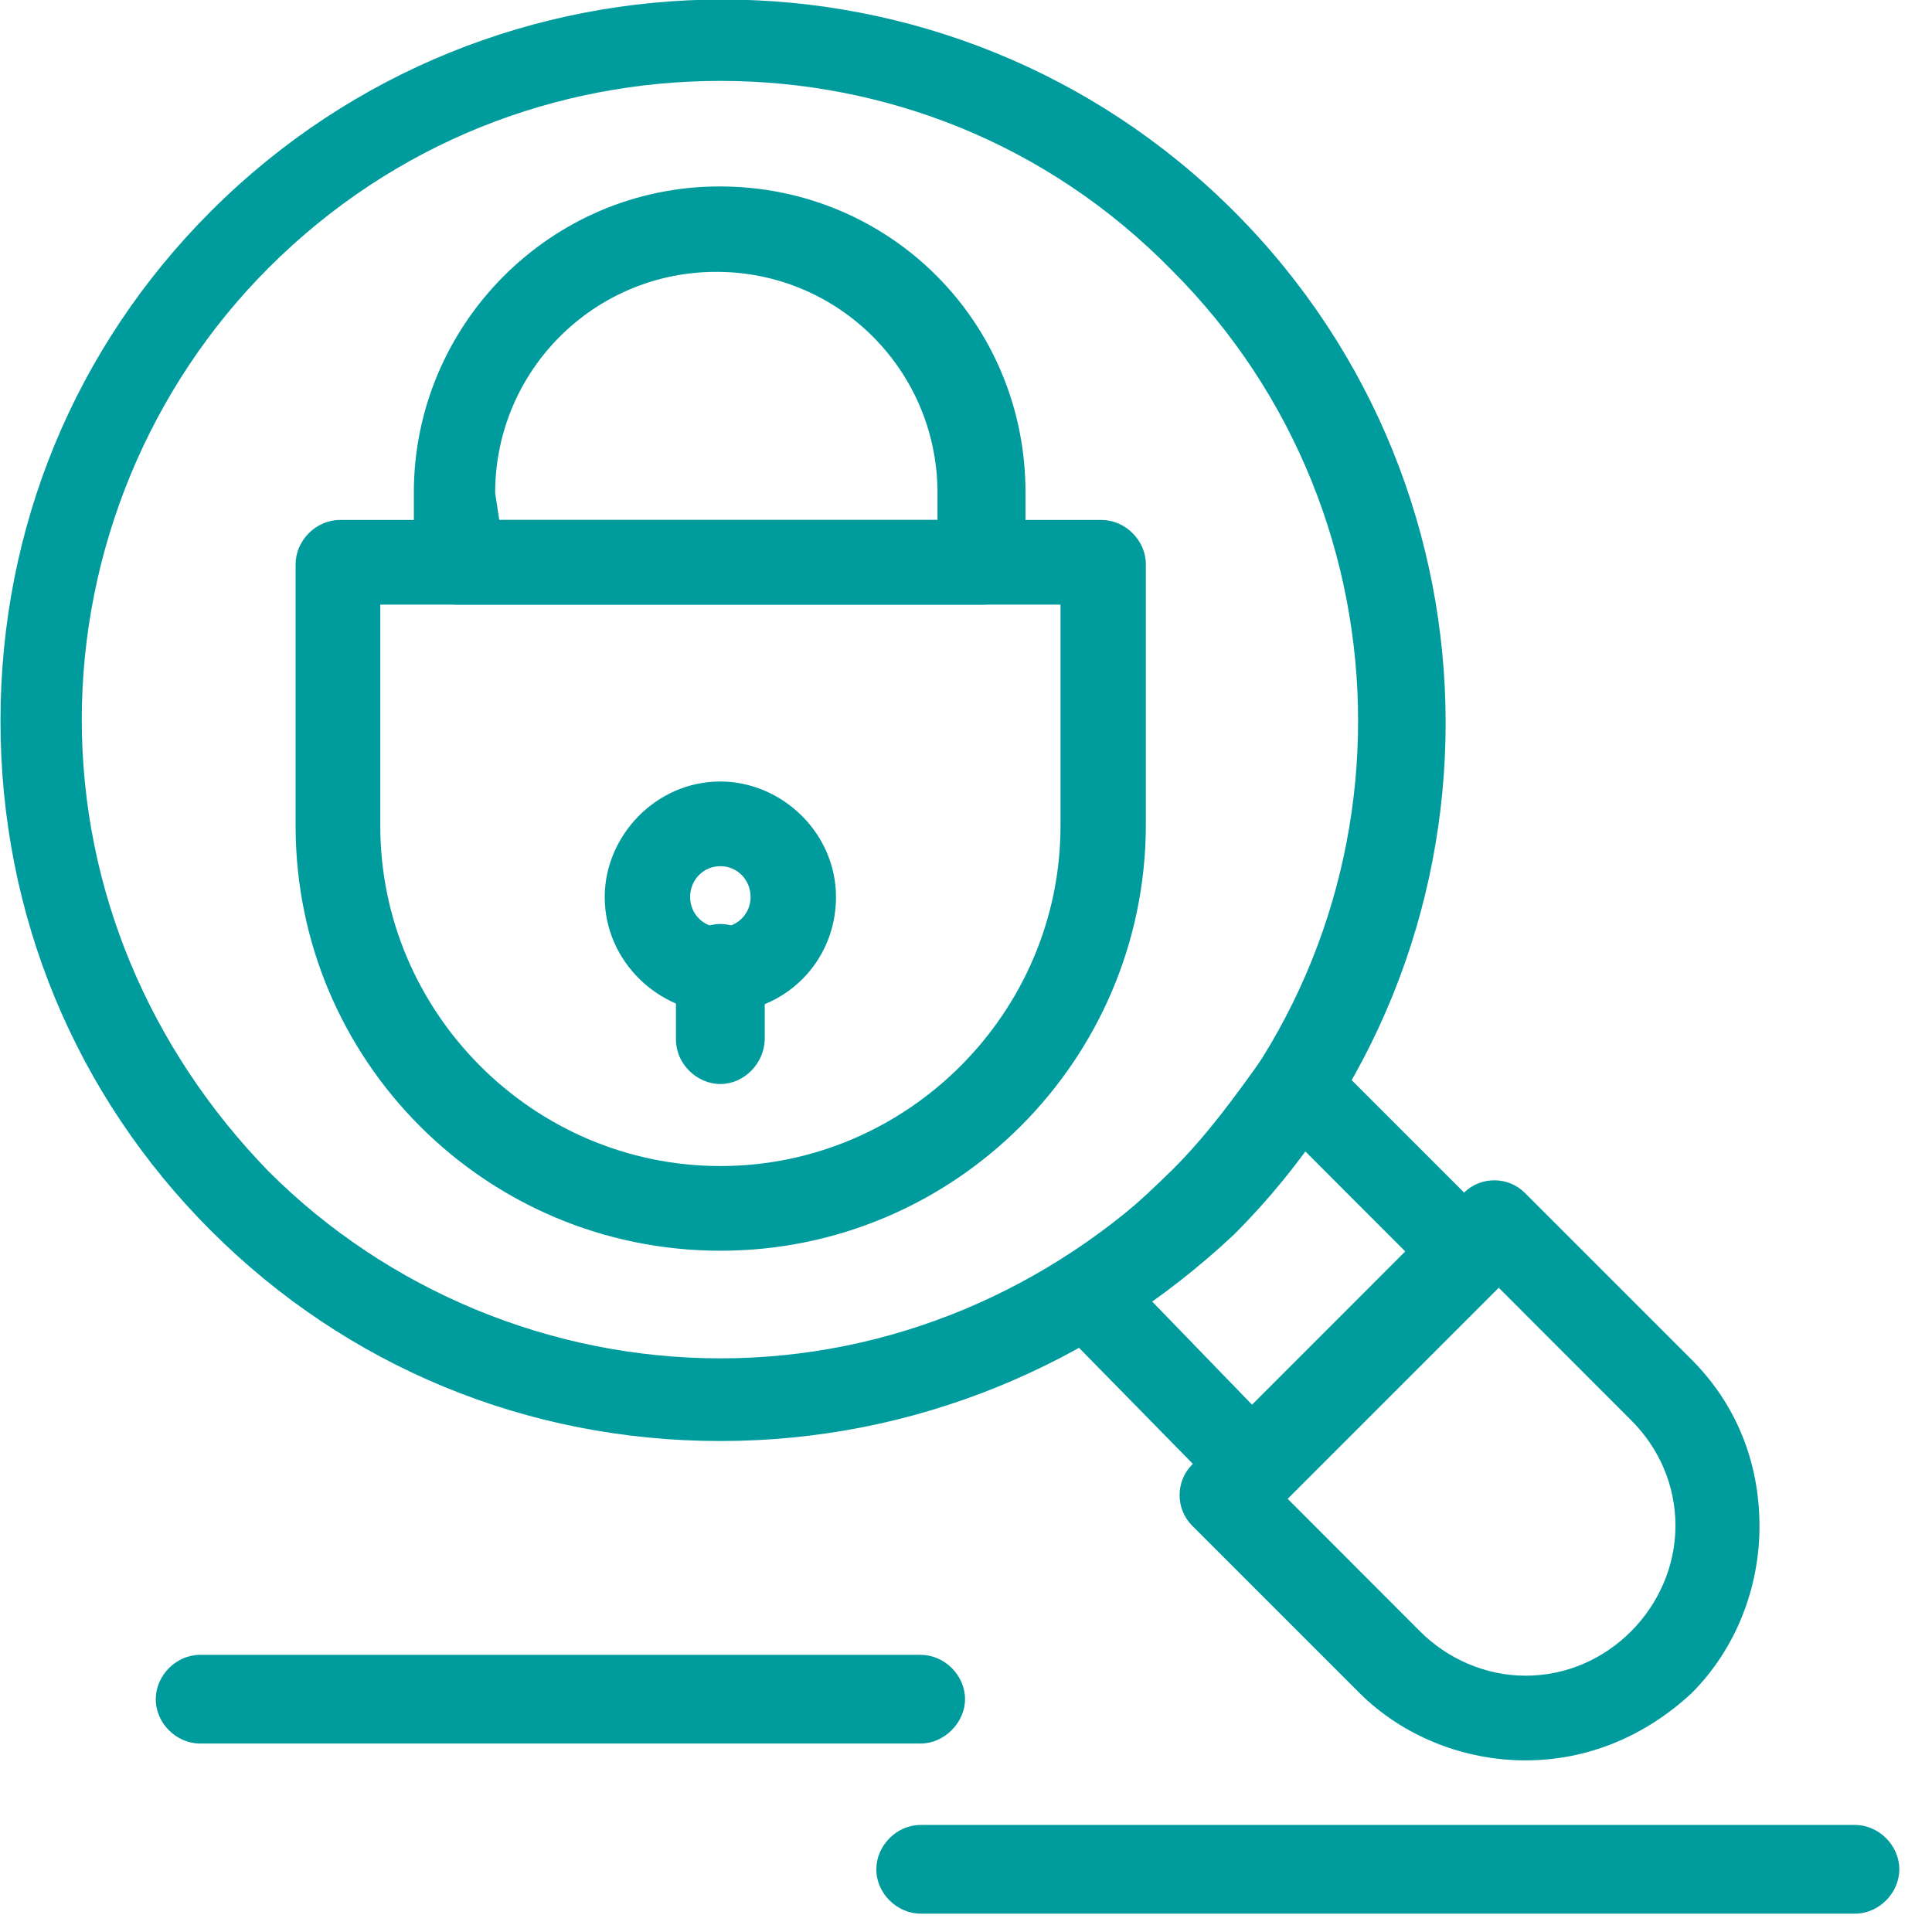 <svg width="24" height="24" viewBox="0 0 24 24" fill="none" xmlns="http://www.w3.org/2000/svg">
<path d="M8.948 12.581C8.189 12.581 7.512 11.946 7.512 11.144C7.512 10.384 8.147 9.708 8.948 9.708C9.708 9.708 10.385 10.342 10.385 11.144C10.385 11.946 9.75 12.581 8.948 12.581ZM8.948 10.76C8.74 10.76 8.573 10.927 8.573 11.144C8.573 11.353 8.74 11.52 8.948 11.52C9.157 11.52 9.324 11.353 9.324 11.144C9.324 10.927 9.157 10.76 8.948 10.76Z" fill="#009C9D"/>
<path d="M8.949 15.537C6.035 15.537 3.672 13.174 3.672 10.259V7.01C3.672 6.718 3.922 6.459 4.223 6.459H13.683C13.975 6.459 14.234 6.709 14.234 7.01V10.259C14.226 13.165 11.863 15.537 8.949 15.537ZM4.724 7.511V10.259C4.724 12.581 6.628 14.485 8.949 14.485C11.27 14.485 13.174 12.581 13.174 10.259V7.511H4.724Z" fill="#009C9D"/>
<path d="M12.197 7.511H5.692C5.4 7.511 5.141 7.26 5.141 6.96V6.116C5.141 4.045 6.828 2.316 8.94 2.316C11.053 2.316 12.739 4.003 12.739 6.116V7.002C12.748 7.302 12.489 7.511 12.197 7.511ZM6.202 6.459H11.646V6.125C11.646 4.604 10.418 3.377 8.899 3.377C7.379 3.377 6.151 4.604 6.151 6.125L6.202 6.459Z" fill="#009C9D"/>
<path d="M8.949 13.466C8.656 13.466 8.397 13.215 8.397 12.915V12.029C8.397 11.737 8.648 11.478 8.949 11.478C9.241 11.478 9.5 11.729 9.5 12.029V12.915C9.491 13.215 9.241 13.466 8.949 13.466Z" fill="#009C9D"/>
<path d="M18.951 21.868C18.192 21.868 17.432 21.576 16.881 21.024L14.81 18.953C14.601 18.744 14.601 18.402 14.81 18.193L17.891 15.111L18.183 14.819C18.392 14.61 18.734 14.61 18.943 14.819L21.014 16.89C21.565 17.442 21.857 18.16 21.857 18.962C21.857 19.722 21.565 20.482 21.014 21.033C20.429 21.576 19.711 21.868 18.951 21.868ZM15.954 18.577L17.64 20.265C17.974 20.599 18.442 20.816 18.951 20.816C19.461 20.816 19.92 20.607 20.262 20.265C20.596 19.93 20.813 19.463 20.813 18.953C20.813 18.444 20.605 17.984 20.262 17.642L18.576 15.955L15.954 18.577Z" fill="#009C9D"/>
<path d="M8.949 17.901C6.544 17.901 4.306 16.974 2.619 15.287C0.933 13.6 0.006 11.361 0.006 8.956C0.006 6.55 0.933 4.312 2.619 2.625C6.126 -0.883 11.821 -0.883 15.328 2.625C18.835 6.133 18.835 11.829 15.328 15.337C13.591 16.965 11.353 17.901 8.949 17.901ZM8.949 1.005C6.92 1.005 4.899 1.765 3.337 3.327C1.859 4.805 1.016 6.834 1.016 8.939C1.016 11.052 1.859 13.032 3.337 14.552C4.815 16.03 6.844 16.874 8.949 16.874C11.053 16.874 13.04 16.03 14.56 14.552C17.641 11.47 17.641 6.442 14.56 3.36C12.998 1.765 10.969 1.005 8.949 1.005Z" fill="#009C9D"/>
<path d="M15.578 18.744C15.453 18.744 15.286 18.703 15.203 18.577L13.09 16.423C12.965 16.297 12.923 16.172 12.965 15.997C12.965 15.83 13.09 15.704 13.215 15.621C13.725 15.329 14.142 14.944 14.568 14.527C14.994 14.101 15.328 13.641 15.662 13.174C15.745 13.048 15.871 12.965 16.038 12.923C16.205 12.923 16.372 12.965 16.463 13.09L18.618 15.245C18.701 15.329 18.785 15.495 18.785 15.621C18.785 15.746 18.743 15.871 18.618 15.997L15.954 18.661C15.829 18.703 15.704 18.744 15.578 18.744ZM14.268 16.122L15.578 17.475L17.482 15.571L16.171 14.259C15.921 14.594 15.62 14.936 15.328 15.27C14.986 15.579 14.643 15.871 14.268 16.122Z" fill="#009C9D"/>
<path d="M11.437 21.659H2.486C2.193 21.659 1.935 21.409 1.935 21.108C1.935 20.816 2.185 20.557 2.486 20.557H11.437C11.729 20.557 11.988 20.807 11.988 21.108C11.988 21.4 11.729 21.659 11.437 21.659Z" fill="#009C9D"/>
<path d="M23.043 23.772H11.437C11.144 23.772 10.886 23.522 10.886 23.221C10.886 22.929 11.136 22.67 11.437 22.67H23.043C23.335 22.67 23.594 22.921 23.594 23.221C23.594 23.514 23.343 23.772 23.043 23.772Z" fill="#009C9D"/>
</svg>
